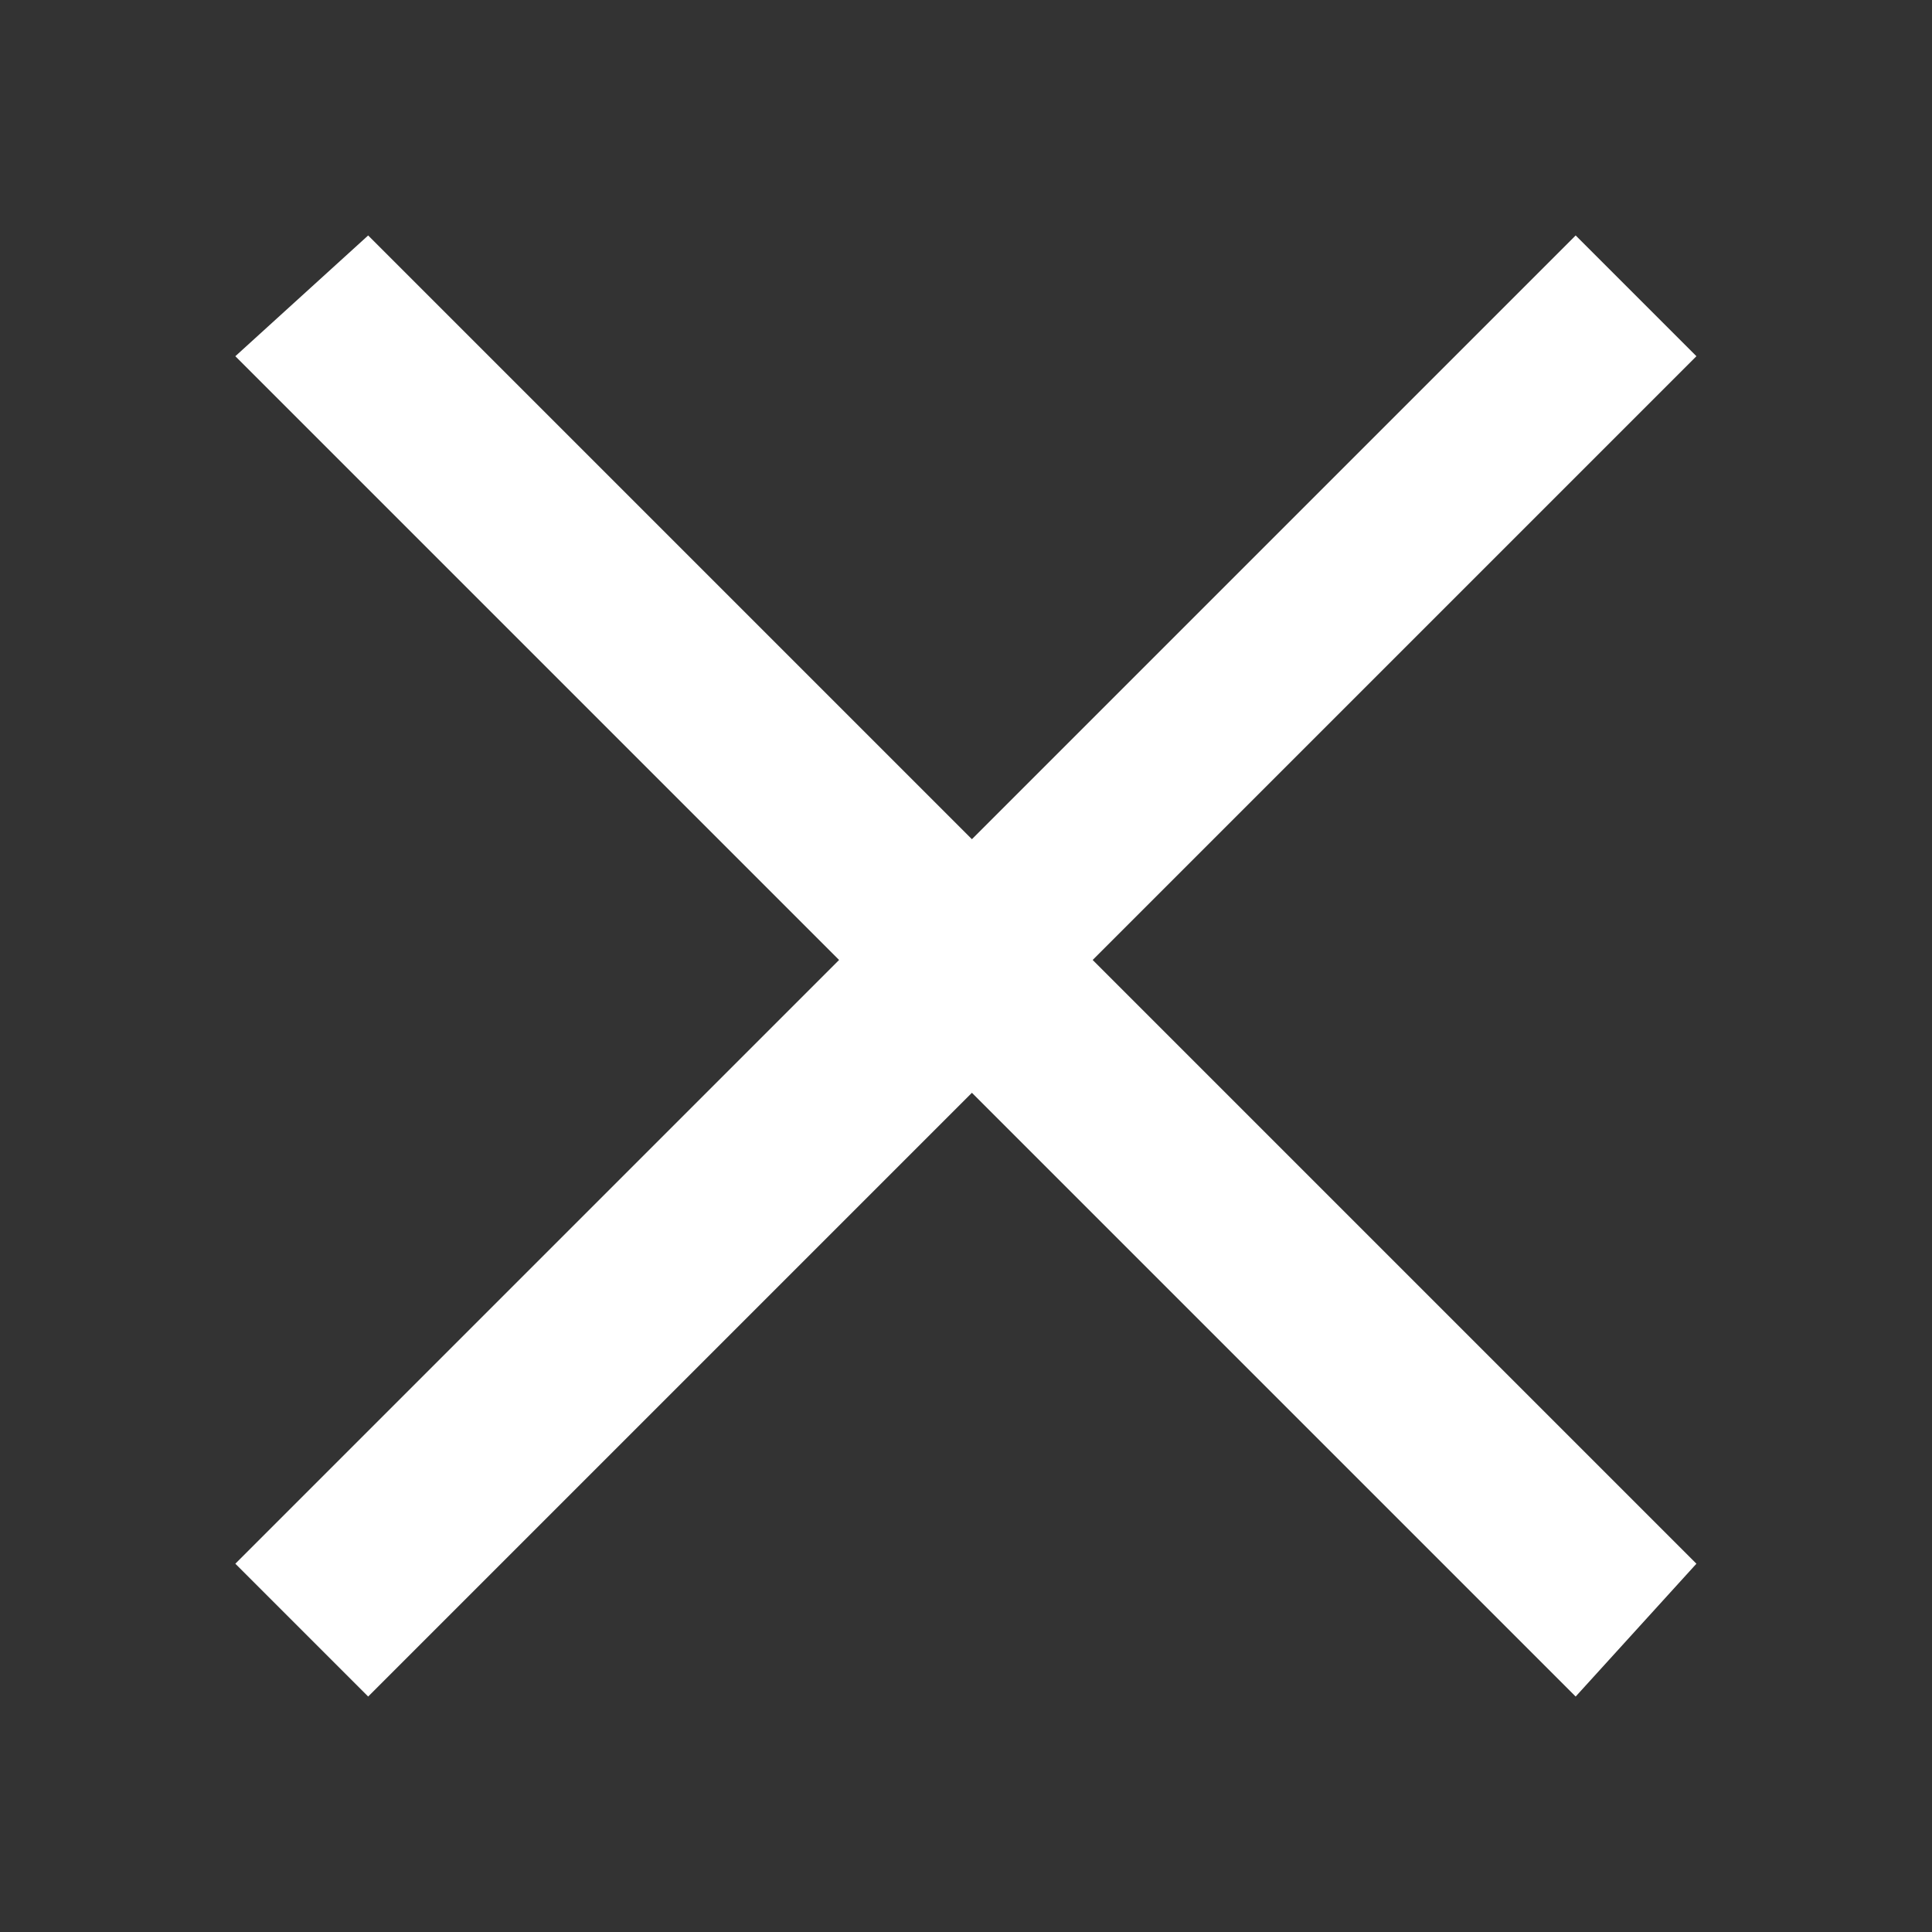 <svg width="16" height="16" viewBox="0 0 16 16" fill="none" xmlns="http://www.w3.org/2000/svg">
<rect x="0" y="0" width="16" height="16" fill="#333333" stroke="none"/>
<g id="ico-close">
<path id="Vector" d="M14.049 2.95L13.049 1.95L8.049 6.95L3.049 1.95L1.949 2.95L6.949 7.95L1.949 12.95L3.049 14.05L8.049 9.05L13.049 14.05L14.049 12.95L9.049 7.95L14.049 2.95Z" fill="white"/>
</g>
</svg>
